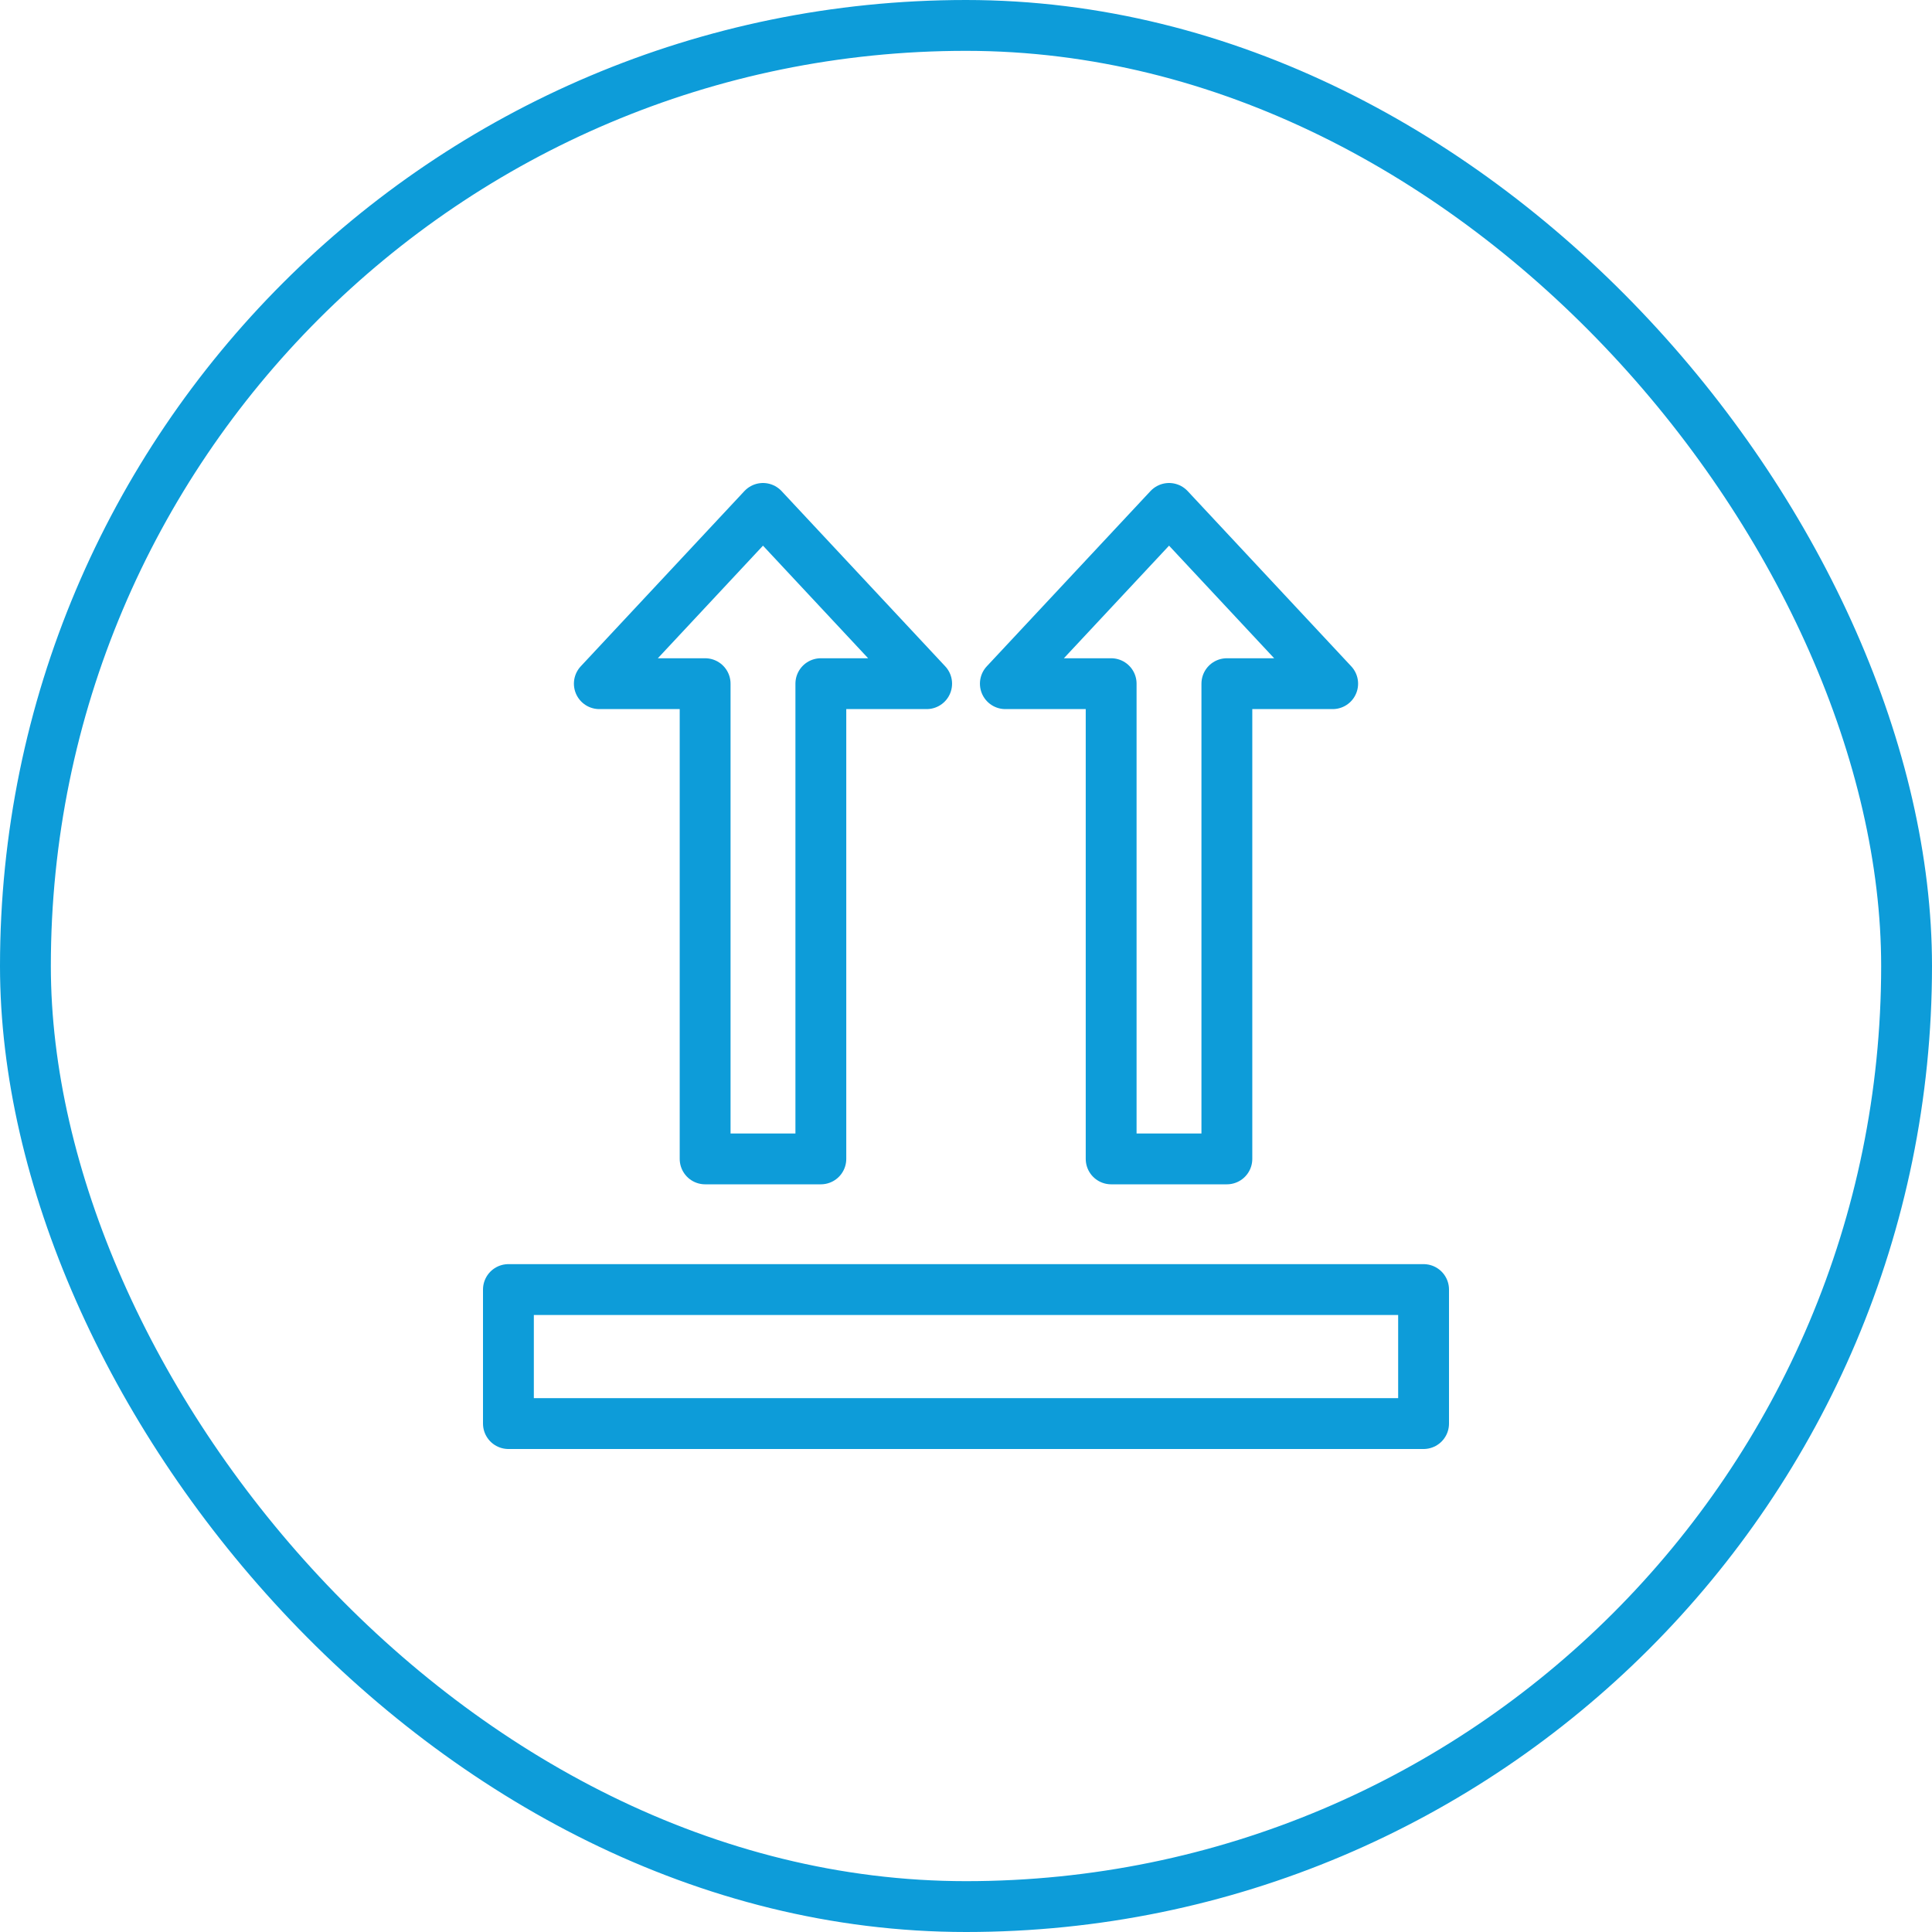 <svg width="38" height="38" viewBox="0 0 38 38" fill="none" xmlns="http://www.w3.org/2000/svg">
<rect x="0.5" y="0.5" width="37" height="37" rx="18.5" stroke="#0D9CD9"/>
<path d="M28 25.364H10V28H28V25.364Z" stroke="#0D9CD9" stroke-linecap="round" stroke-linejoin="round"/>
<path d="M13.869 22.794H16.145V13.447H18.226L15.007 10L11.788 13.447H13.869V22.794Z" stroke="#0D9CD9" stroke-linecap="round" stroke-linejoin="round"/>
<path d="M21.855 22.794H24.131V13.447H26.212L22.994 10L19.774 13.447H21.855V22.794Z" stroke="#0D9CD9" stroke-linecap="round" stroke-linejoin="round"/>
</svg>

